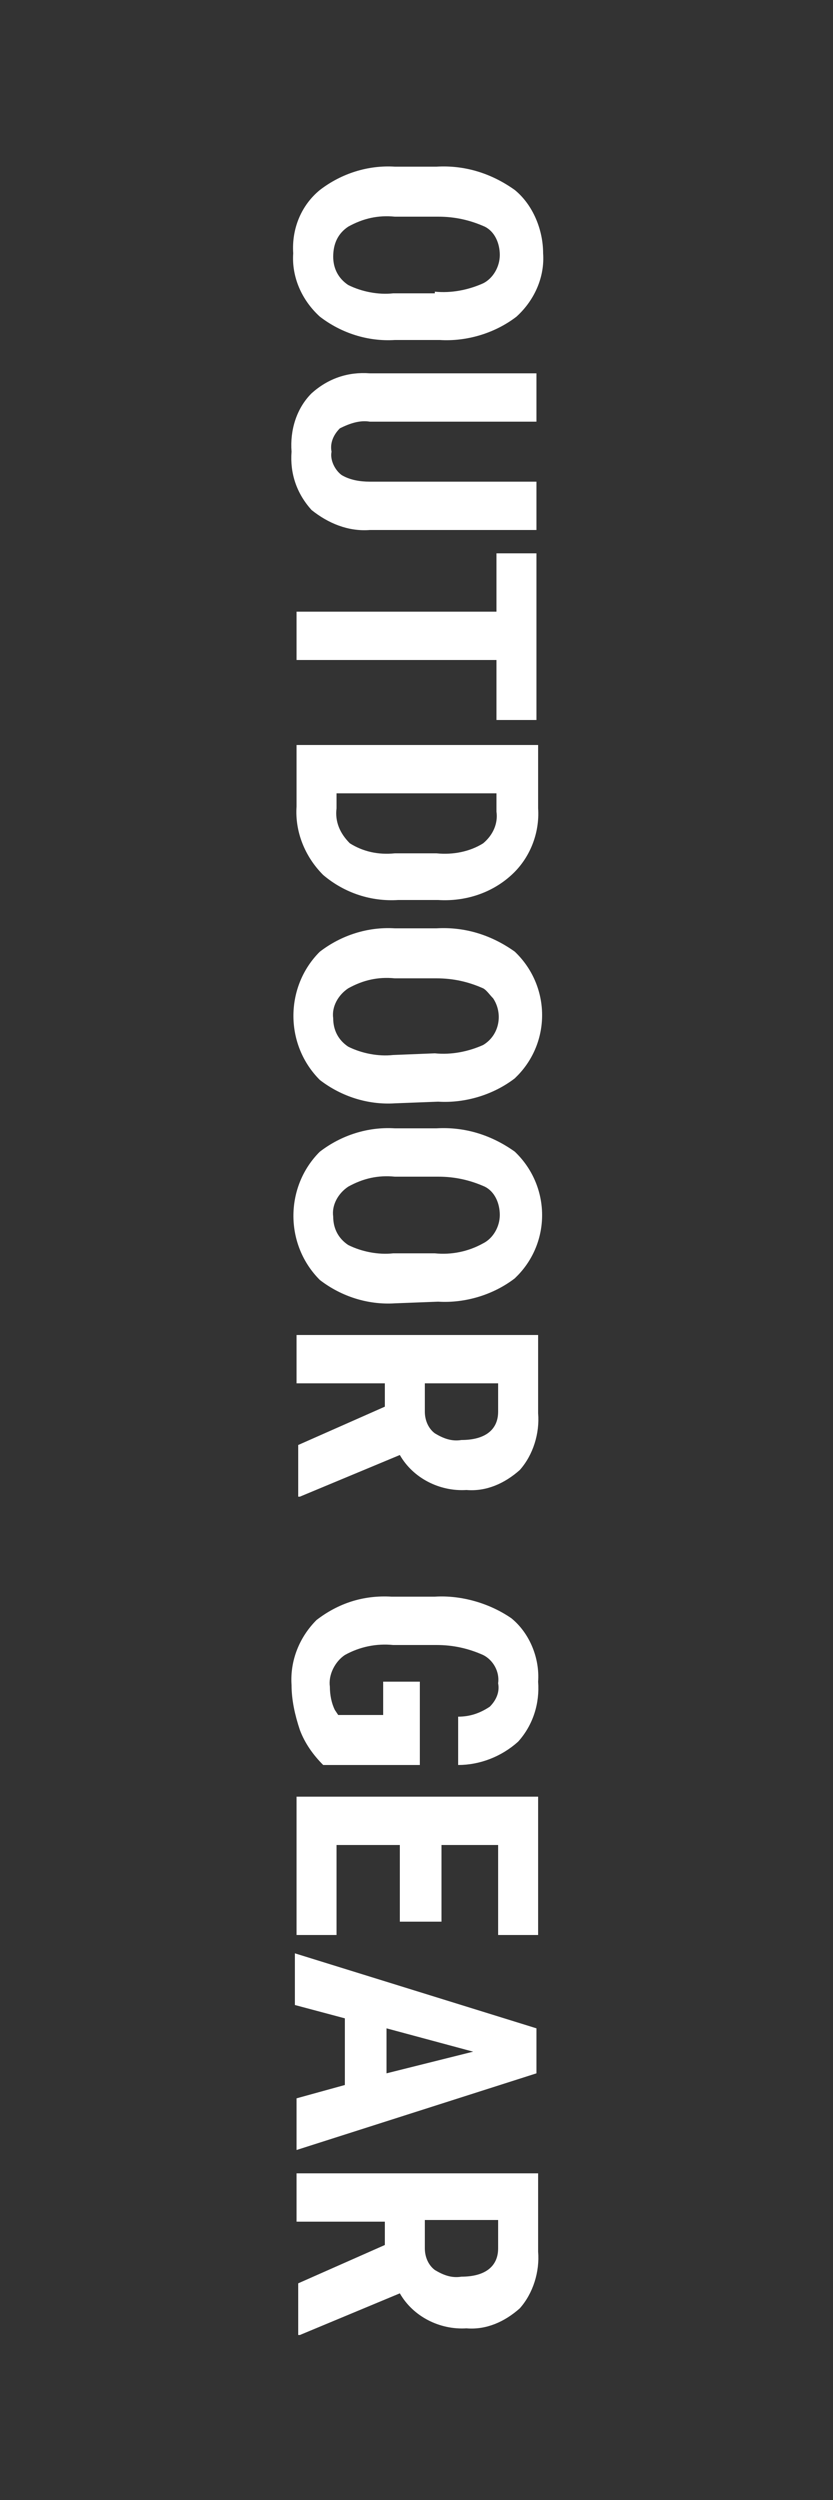 <?xml version="1.0" encoding="utf-8"?>
<!-- Generator: Adobe Illustrator 24.0.0, SVG Export Plug-In . SVG Version: 6.00 Build 0)  -->
<svg version="1.1" id="レイヤー_1" xmlns="http://www.w3.org/2000/svg" xmlns:xlink="http://www.w3.org/1999/xlink" x="0px"
	 y="0px" viewBox="0 0 50 150" style="enable-background:new 0 0 50 150;" xml:space="preserve" width="50" height="150">
<rect x="0" y="0" width="50" height="150" fill="#333333" stroke="none"/>
<style type="text/css">
	.st0{fill:#FFFFFF;}
</style>
<title>アセット 1</title>
<g id="レイヤー_2_1_">
	<g id="レイヤー_1-2">
		<path class="st0" d="M23.7,20.4c-1.6,0.1-3.2-0.4-4.5-1.4c-1.1-1-1.7-2.4-1.6-3.8c-0.1-1.5,0.5-2.9,1.6-3.8c1.3-1,2.9-1.5,4.5-1.4
			h2.5c1.7-0.1,3.3,0.4,4.7,1.4c1.1,0.9,1.7,2.4,1.7,3.8c0.1,1.4-0.5,2.8-1.6,3.8c-1.3,1-3,1.5-4.6,1.4L23.7,20.4z M26.1,17.5
			c1,0.1,2-0.1,2.9-0.5c0.6-0.3,1-1,1-1.7c0-0.7-0.3-1.4-0.9-1.7c-0.9-0.4-1.8-0.6-2.8-0.6h-2.6c-1-0.1-1.9,0.1-2.8,0.6
			c-0.6,0.4-0.9,1-0.9,1.8c0,0.7,0.3,1.3,0.9,1.7c0.8,0.4,1.8,0.6,2.7,0.5H26.1z"/>
		<path class="st0" d="M32.2,31.8h-10c-1.3,0.1-2.5-0.4-3.5-1.2c-0.9-1-1.3-2.2-1.2-3.5c-0.1-1.3,0.3-2.6,1.2-3.5
			c1-0.9,2.2-1.3,3.5-1.2h10v2.9h-10c-0.6-0.1-1.2,0.1-1.8,0.4c-0.4,0.4-0.6,0.9-0.5,1.4c-0.1,0.5,0.2,1.1,0.6,1.4
			c0.5,0.3,1.1,0.4,1.7,0.4h10L32.2,31.8z"/>
		<path class="st0" d="M29.8,43.2v-3.6h-12v-2.9h12v-3.5h2.4v10L29.8,43.2z"/>
		<path class="st0" d="M17.8,44.7h14.5v3.8c0.1,1.5-0.5,3-1.6,4c-1.2,1.1-2.8,1.6-4.4,1.5h-2.4c-1.6,0.1-3.2-0.4-4.5-1.5
			c-1.1-1.1-1.7-2.6-1.6-4.1V44.7z M29.8,47.6h-9.6v0.9c-0.1,0.8,0.2,1.5,0.8,2.1c0.8,0.5,1.7,0.7,2.7,0.6h2.5c1,0.1,2-0.1,2.8-0.6
			c0.6-0.5,0.9-1.2,0.8-1.9L29.8,47.6z"/>
		<path class="st0" d="M23.7,66.2c-1.6,0.1-3.2-0.4-4.5-1.4c-2.1-2.1-2.1-5.5-0.1-7.6c0,0,0,0,0.1-0.1c1.3-1,2.9-1.5,4.5-1.4h2.5
			c1.7-0.1,3.3,0.4,4.7,1.4c2.1,2,2.2,5.3,0.2,7.4c-0.1,0.1-0.2,0.2-0.2,0.2c-1.3,1-3,1.5-4.6,1.4L23.7,66.2z M26.1,63.2
			c1,0.1,2-0.1,2.9-0.5c1-0.6,1.2-1.9,0.6-2.8c-0.2-0.2-0.4-0.5-0.6-0.6c-0.9-0.4-1.8-0.6-2.8-0.6h-2.5c-1-0.1-1.9,0.1-2.8,0.6
			c-0.6,0.4-1,1.1-0.9,1.8c0,0.7,0.3,1.3,0.9,1.7c0.8,0.4,1.8,0.6,2.7,0.5L26.1,63.2z"/>
		<path class="st0" d="M23.7,78.2c-1.6,0.1-3.2-0.4-4.5-1.4c-2.1-2.1-2.1-5.5-0.1-7.6c0,0,0,0,0.1-0.1c1.3-1,2.9-1.5,4.5-1.4h2.5
			c1.7-0.1,3.3,0.4,4.7,1.4c2.1,2,2.2,5.3,0.2,7.4c-0.1,0.1-0.2,0.2-0.2,0.2c-1.3,1-3,1.5-4.6,1.4L23.7,78.2z M26.1,75.2
			c1,0.1,2-0.1,2.9-0.6c0.6-0.3,1-1,1-1.7c0-0.7-0.3-1.4-0.9-1.7c-0.9-0.4-1.8-0.6-2.8-0.6h-2.6c-1-0.1-1.9,0.1-2.8,0.6
			c-0.6,0.4-1,1.1-0.9,1.8c0,0.7,0.3,1.3,0.9,1.7c0.8,0.4,1.8,0.6,2.7,0.5H26.1z"/>
		<path class="st0" d="M23.1,84.4V83h-5.3v-2.9h14.5v4.7c0.1,1.2-0.3,2.5-1.1,3.4c-0.9,0.8-2,1.3-3.2,1.2c-1.6,0.1-3.2-0.7-4-2.1
			l-6,2.5h-0.1v-3.1L23.1,84.4z M25.5,83v1.7c0,0.5,0.2,1,0.6,1.3c0.5,0.3,1,0.5,1.6,0.4c1.4,0,2.2-0.6,2.2-1.7V83H25.5z"/>
		<path class="st0" d="M19.4,105.9c-0.6-0.6-1.1-1.3-1.4-2.1c-0.3-0.9-0.5-1.8-0.5-2.7c-0.1-1.5,0.5-2.9,1.5-3.9
			c1.3-1,2.8-1.5,4.5-1.4h2.6c1.6-0.1,3.3,0.4,4.6,1.3c1.1,0.9,1.7,2.4,1.6,3.8c0.1,1.3-0.3,2.6-1.2,3.6c-1,0.9-2.3,1.4-3.6,1.4V103
			c0.7,0,1.3-0.2,1.9-0.6c0.4-0.4,0.6-0.9,0.5-1.4c0.1-0.7-0.3-1.4-0.9-1.7c-0.9-0.4-1.8-0.6-2.8-0.6h-2.6c-1-0.1-2,0.1-2.9,0.6
			c-0.6,0.4-1,1.2-0.9,1.9c0,0.5,0.1,1,0.3,1.4l0.2,0.3h2.7v-2h2.2v5L19.4,105.9z"/>
		<path class="st0" d="M24,115.3v-4.6h-3.8v5.4h-2.4v-8.3h14.5v8.3h-2.4v-5.4h-3.4v4.6L24,115.3z"/>
		<path class="st0" d="M20.7,125.1v-4l-3-0.8v-3.1l14.5,4.5v2.7L17.8,129v-3.1L20.7,125.1z M23.2,121.7v2.7l5.2-1.3L23.2,121.7z"/>
		<path class="st0" d="M23.1,134.7v-1.4h-5.3v-2.9h14.5v4.7c0.1,1.2-0.3,2.5-1.1,3.4c-0.9,0.8-2,1.3-3.2,1.2c-1.6,0.1-3.2-0.7-4-2.1
			l-6,2.5h-0.1v-3.1L23.1,134.7z M25.5,133.2v1.7c0,0.5,0.2,1,0.6,1.3c0.5,0.3,1,0.5,1.6,0.4c1.4,0,2.2-0.6,2.2-1.7v-1.7H25.5z"/>
	</g>
</g>
</svg>
